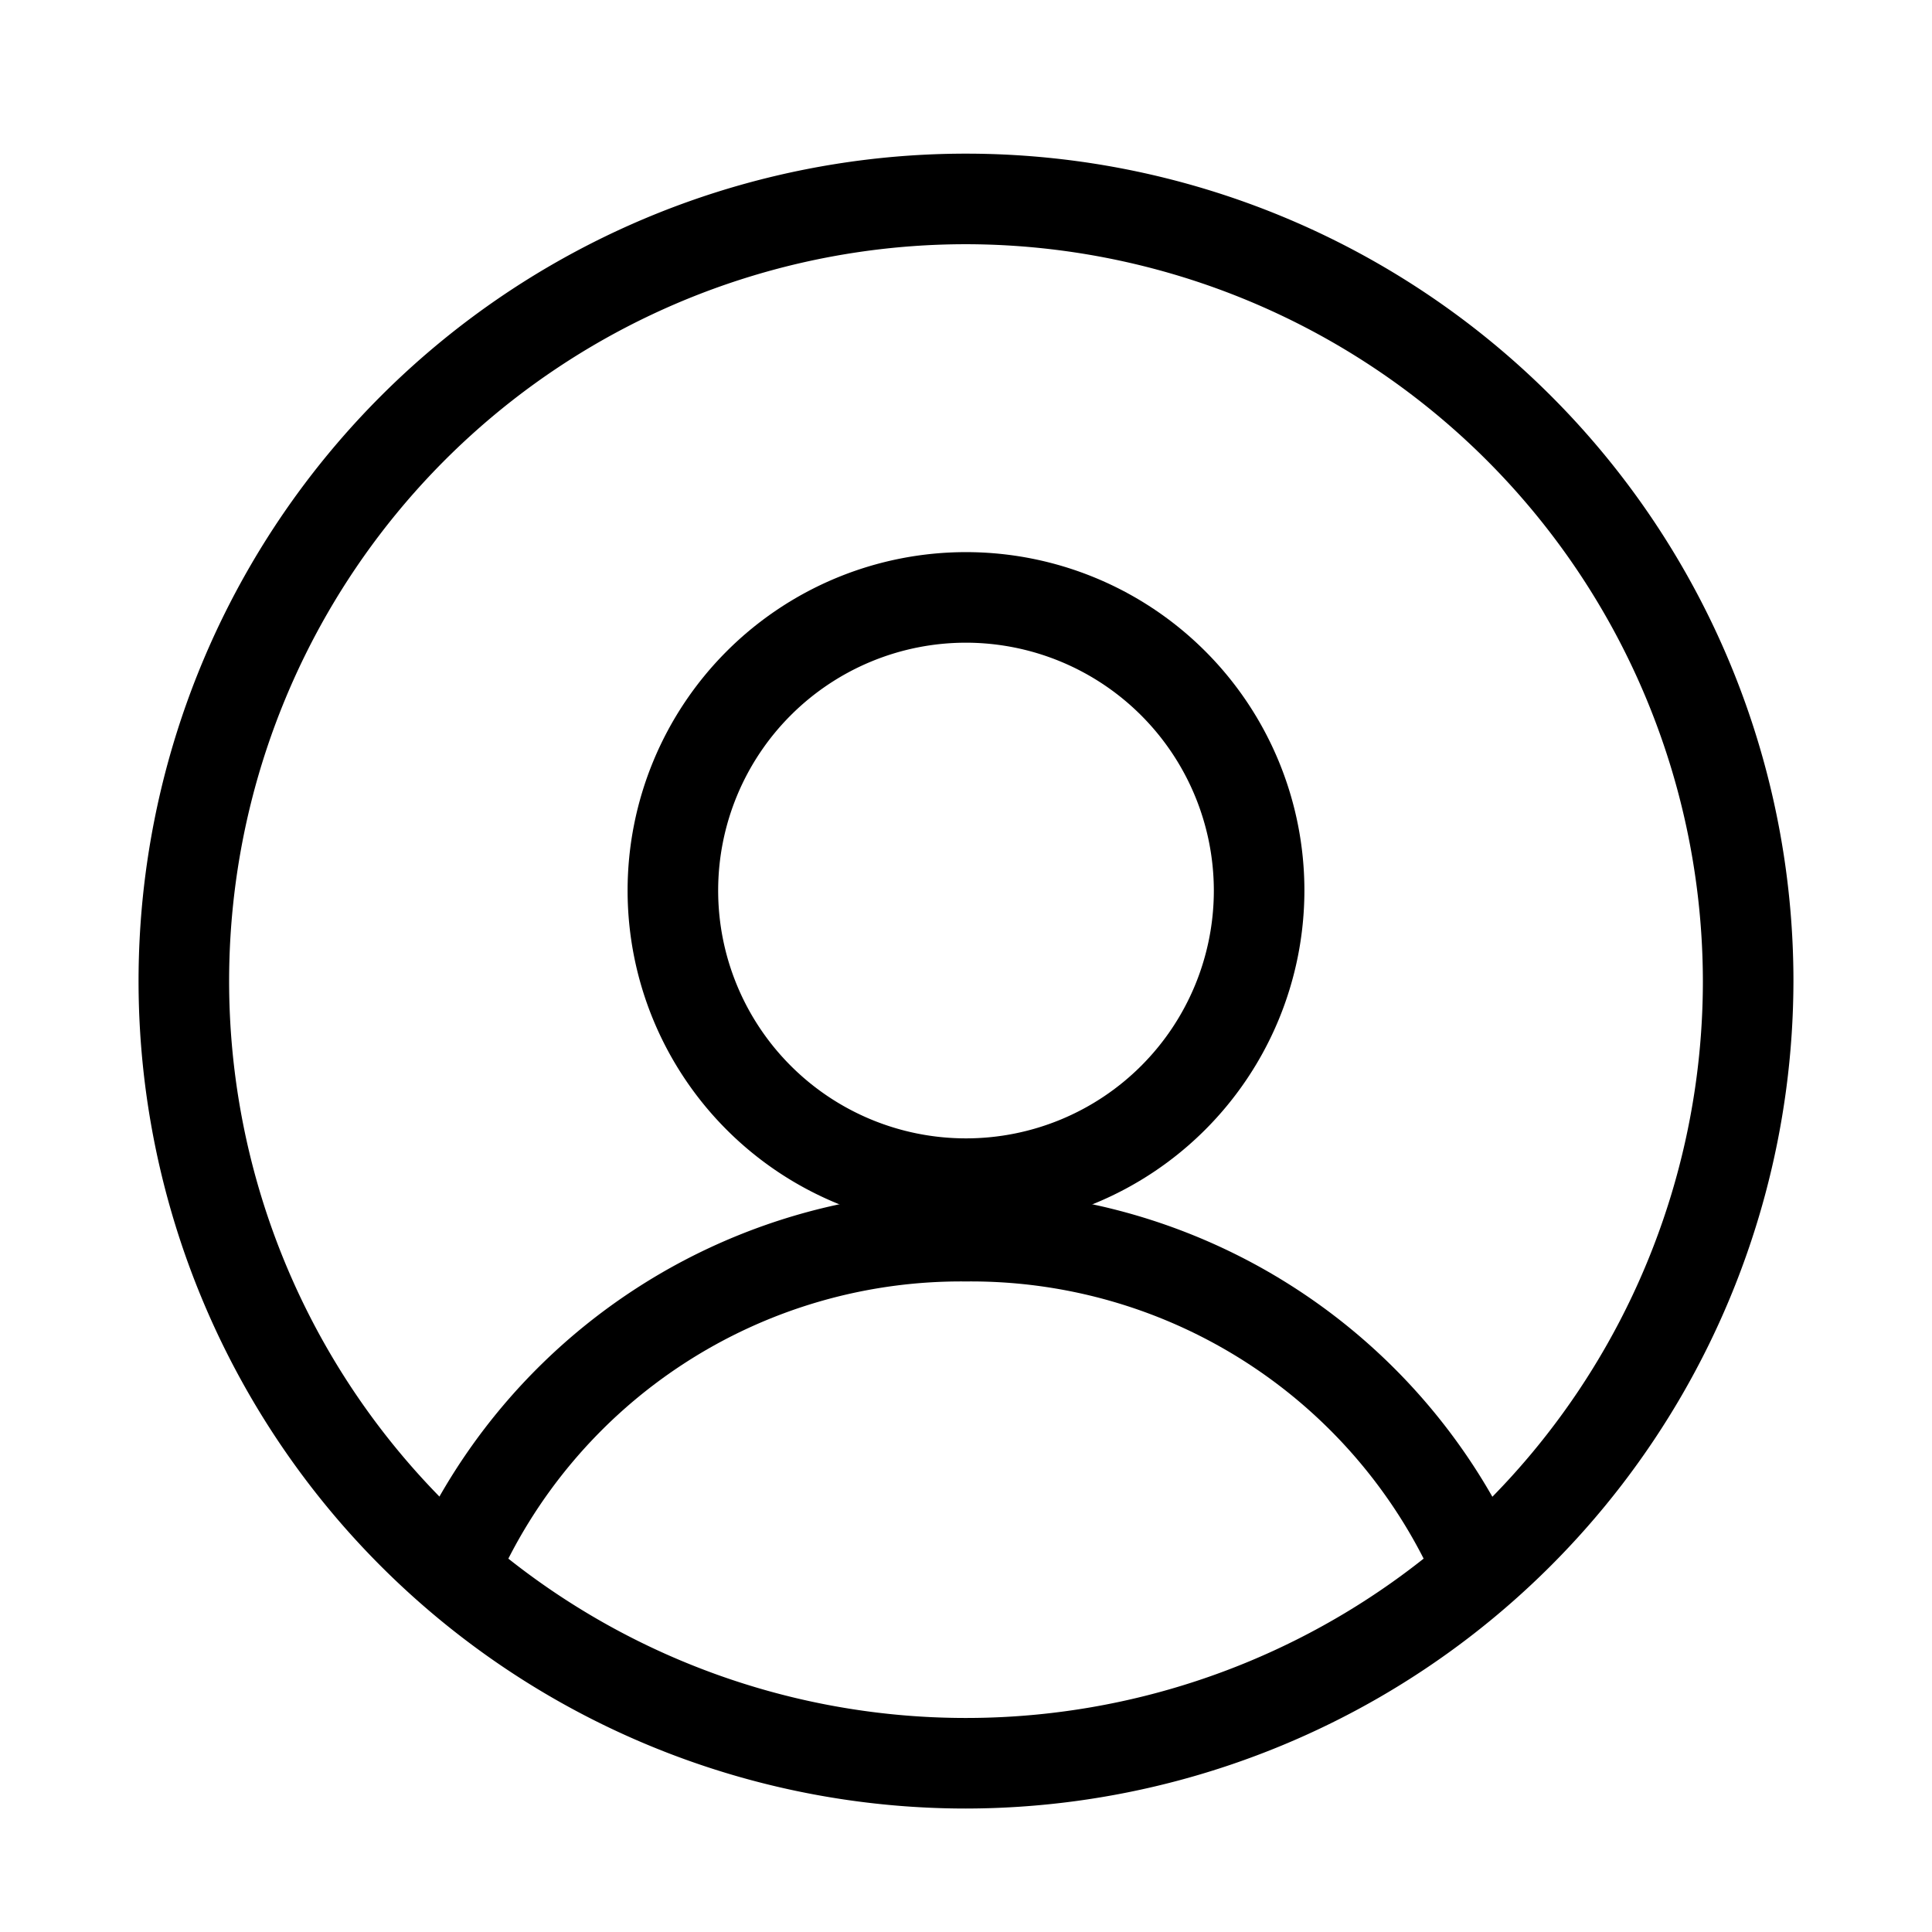 <svg id="Layer_1" data-name="Layer 1" xmlns="http://www.w3.org/2000/svg" viewBox="0 0 64 64"><title>mj-login-2</title><path d="M32,59.91A27.41,27.41,0,1,1,59.41,32.5,27.45,27.45,0,0,1,32,59.91ZM32,8.09A24.41,24.41,0,1,0,56.41,32.5,24.44,24.44,0,0,0,32,8.09Z"/><path d="M32,40.71A11.21,11.21,0,1,1,43.21,29.5,11.22,11.22,0,0,1,32,40.71Zm0-19.42a8.21,8.21,0,1,0,8.21,8.21A8.22,8.22,0,0,0,32,21.29Z"/><path d="M47.62,52.61A16.83,16.83,0,0,0,32,42.45,16.83,16.83,0,0,0,16.38,52.61L13.6,51.48a20.08,20.08,0,0,1,36.79,0Z"/></svg>